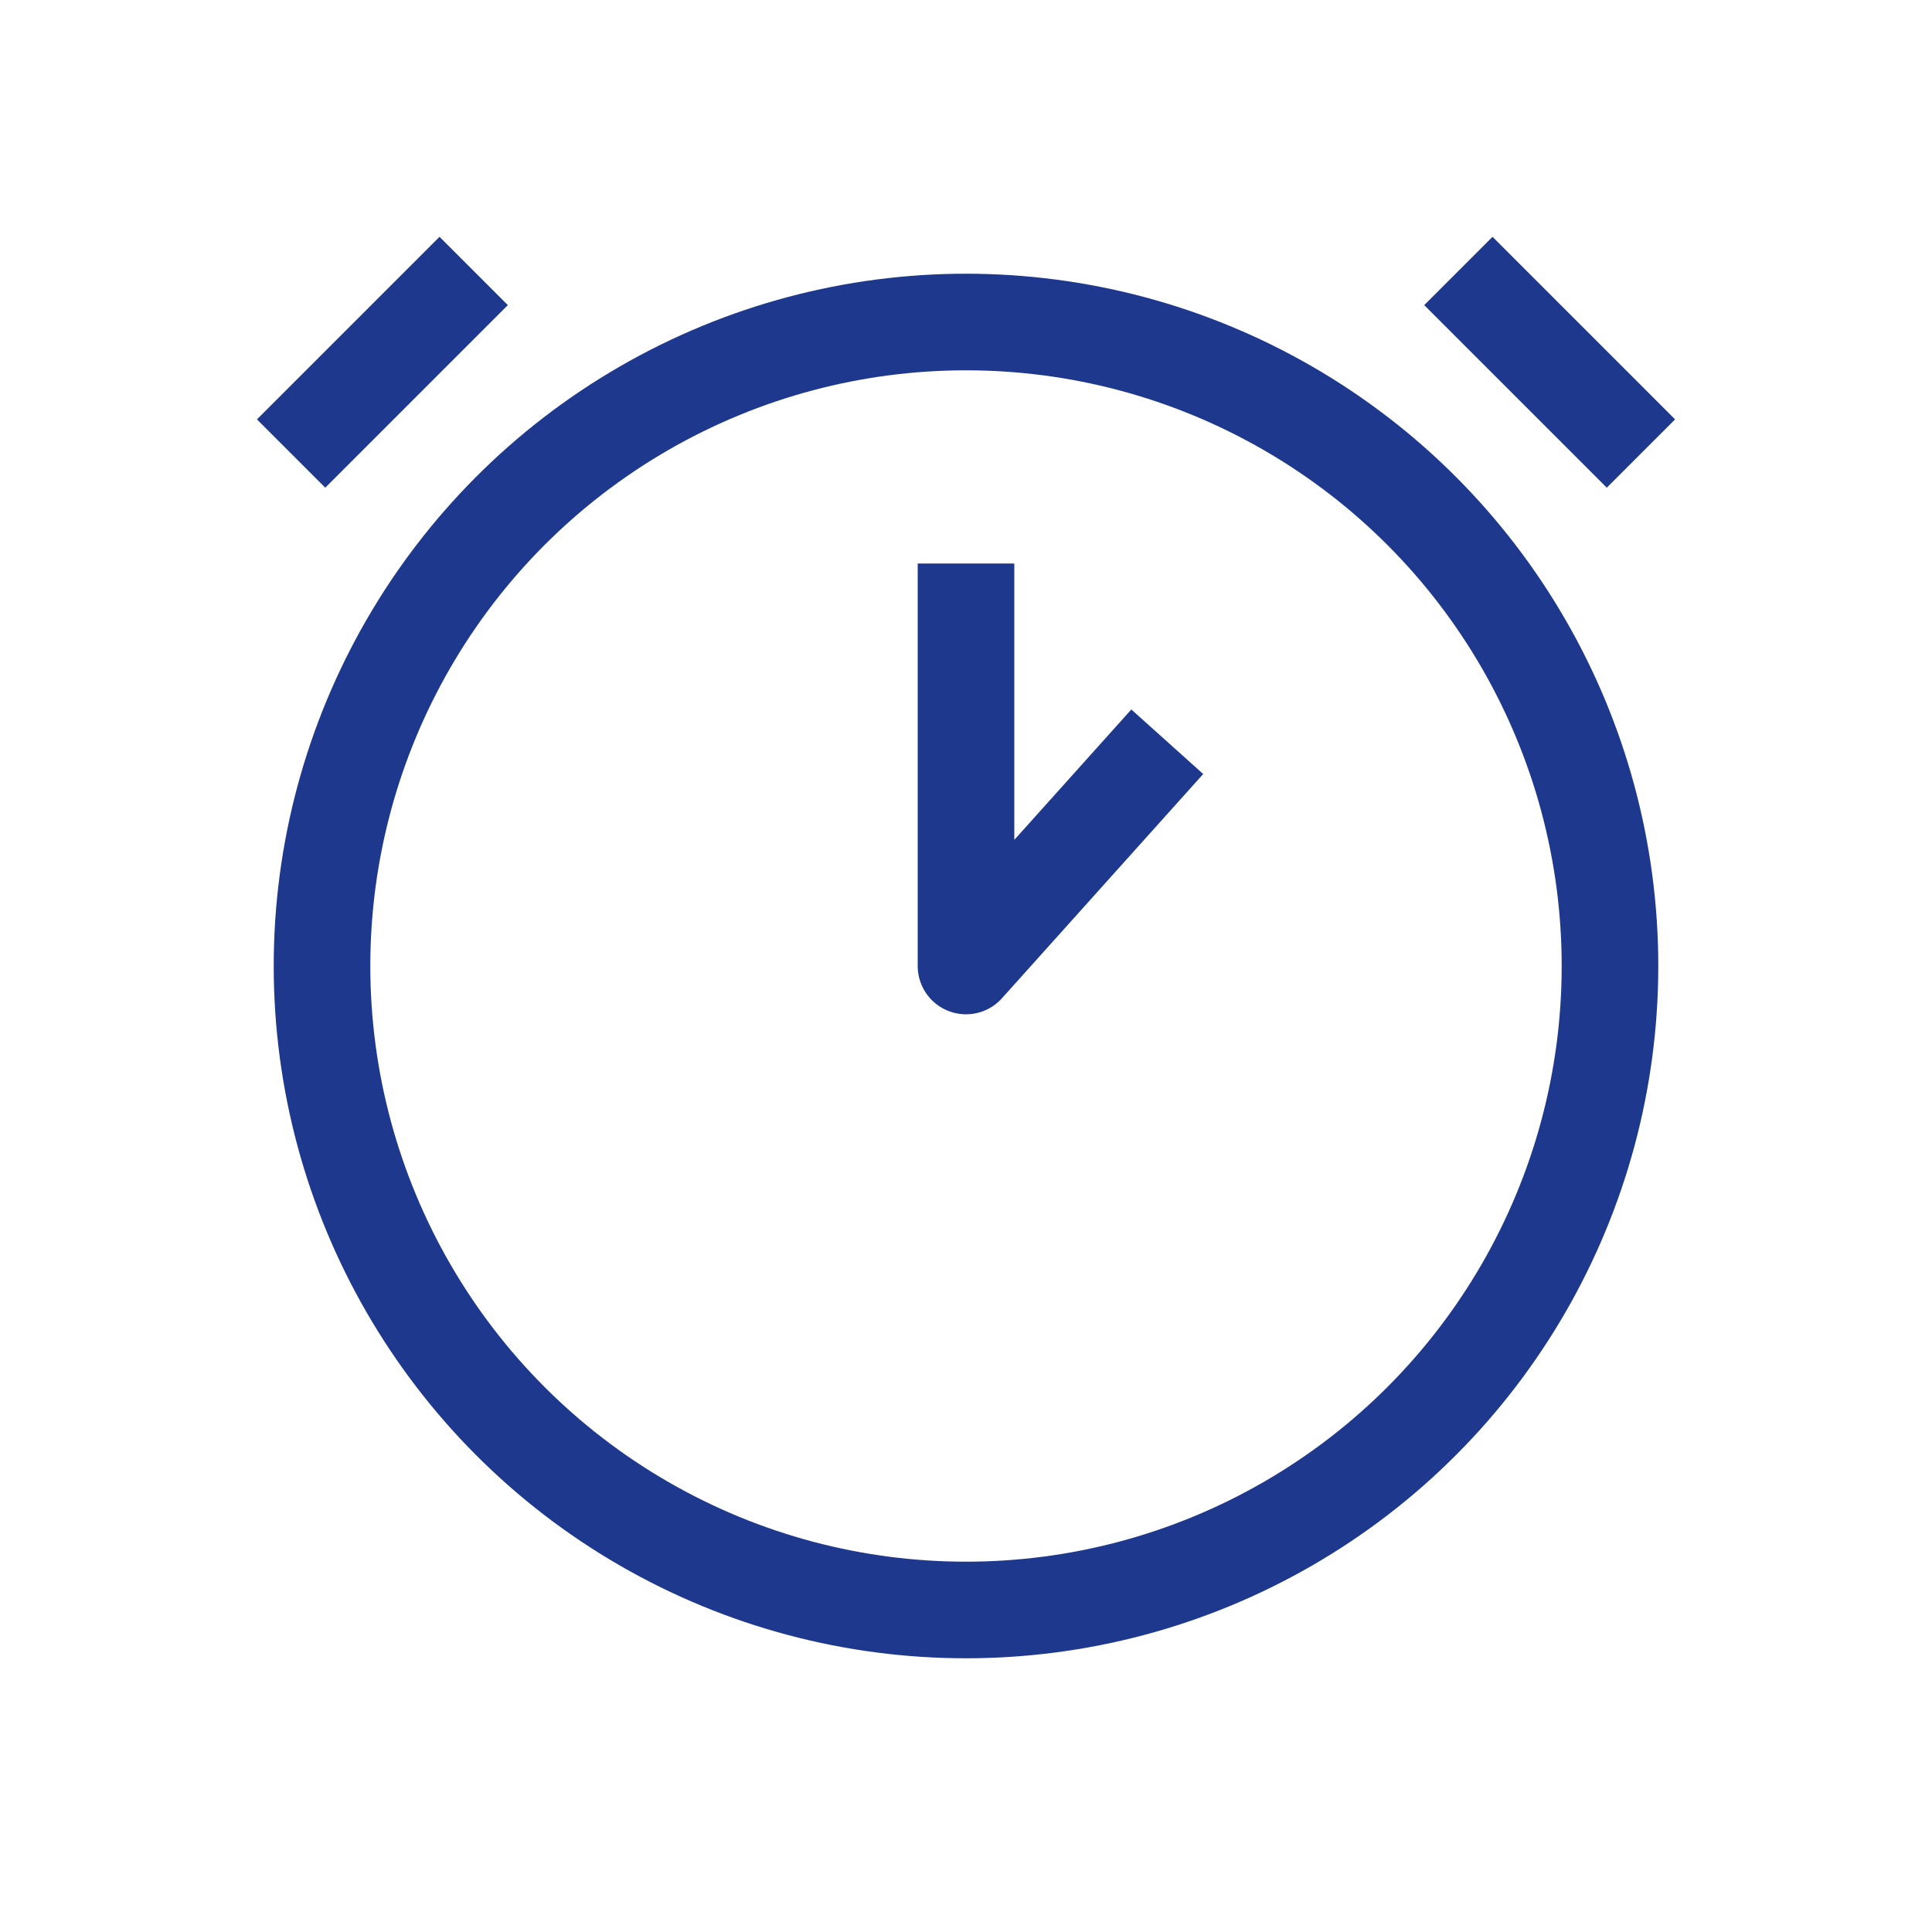 <svg width="40" height="40" viewBox="0 0 40 40" fill="none" xmlns="http://www.w3.org/2000/svg">
<ellipse cx="20" cy="20" rx="13.333" ry="13.333" stroke="#1E388D" stroke-width="2" stroke-linejoin="round"/>
<path d="M20 11.667V20L24.167 15.357" stroke="#1E388D" stroke-width="2" stroke-linejoin="round"/>
<path d="M30.194 5.61L33.974 9.39" stroke="#1E388D" stroke-width="2" stroke-linejoin="round"/>
<path d="M9.807 5.61L6.027 9.39" stroke="#1E388D" stroke-width="2" stroke-linejoin="round"/>
</svg>
